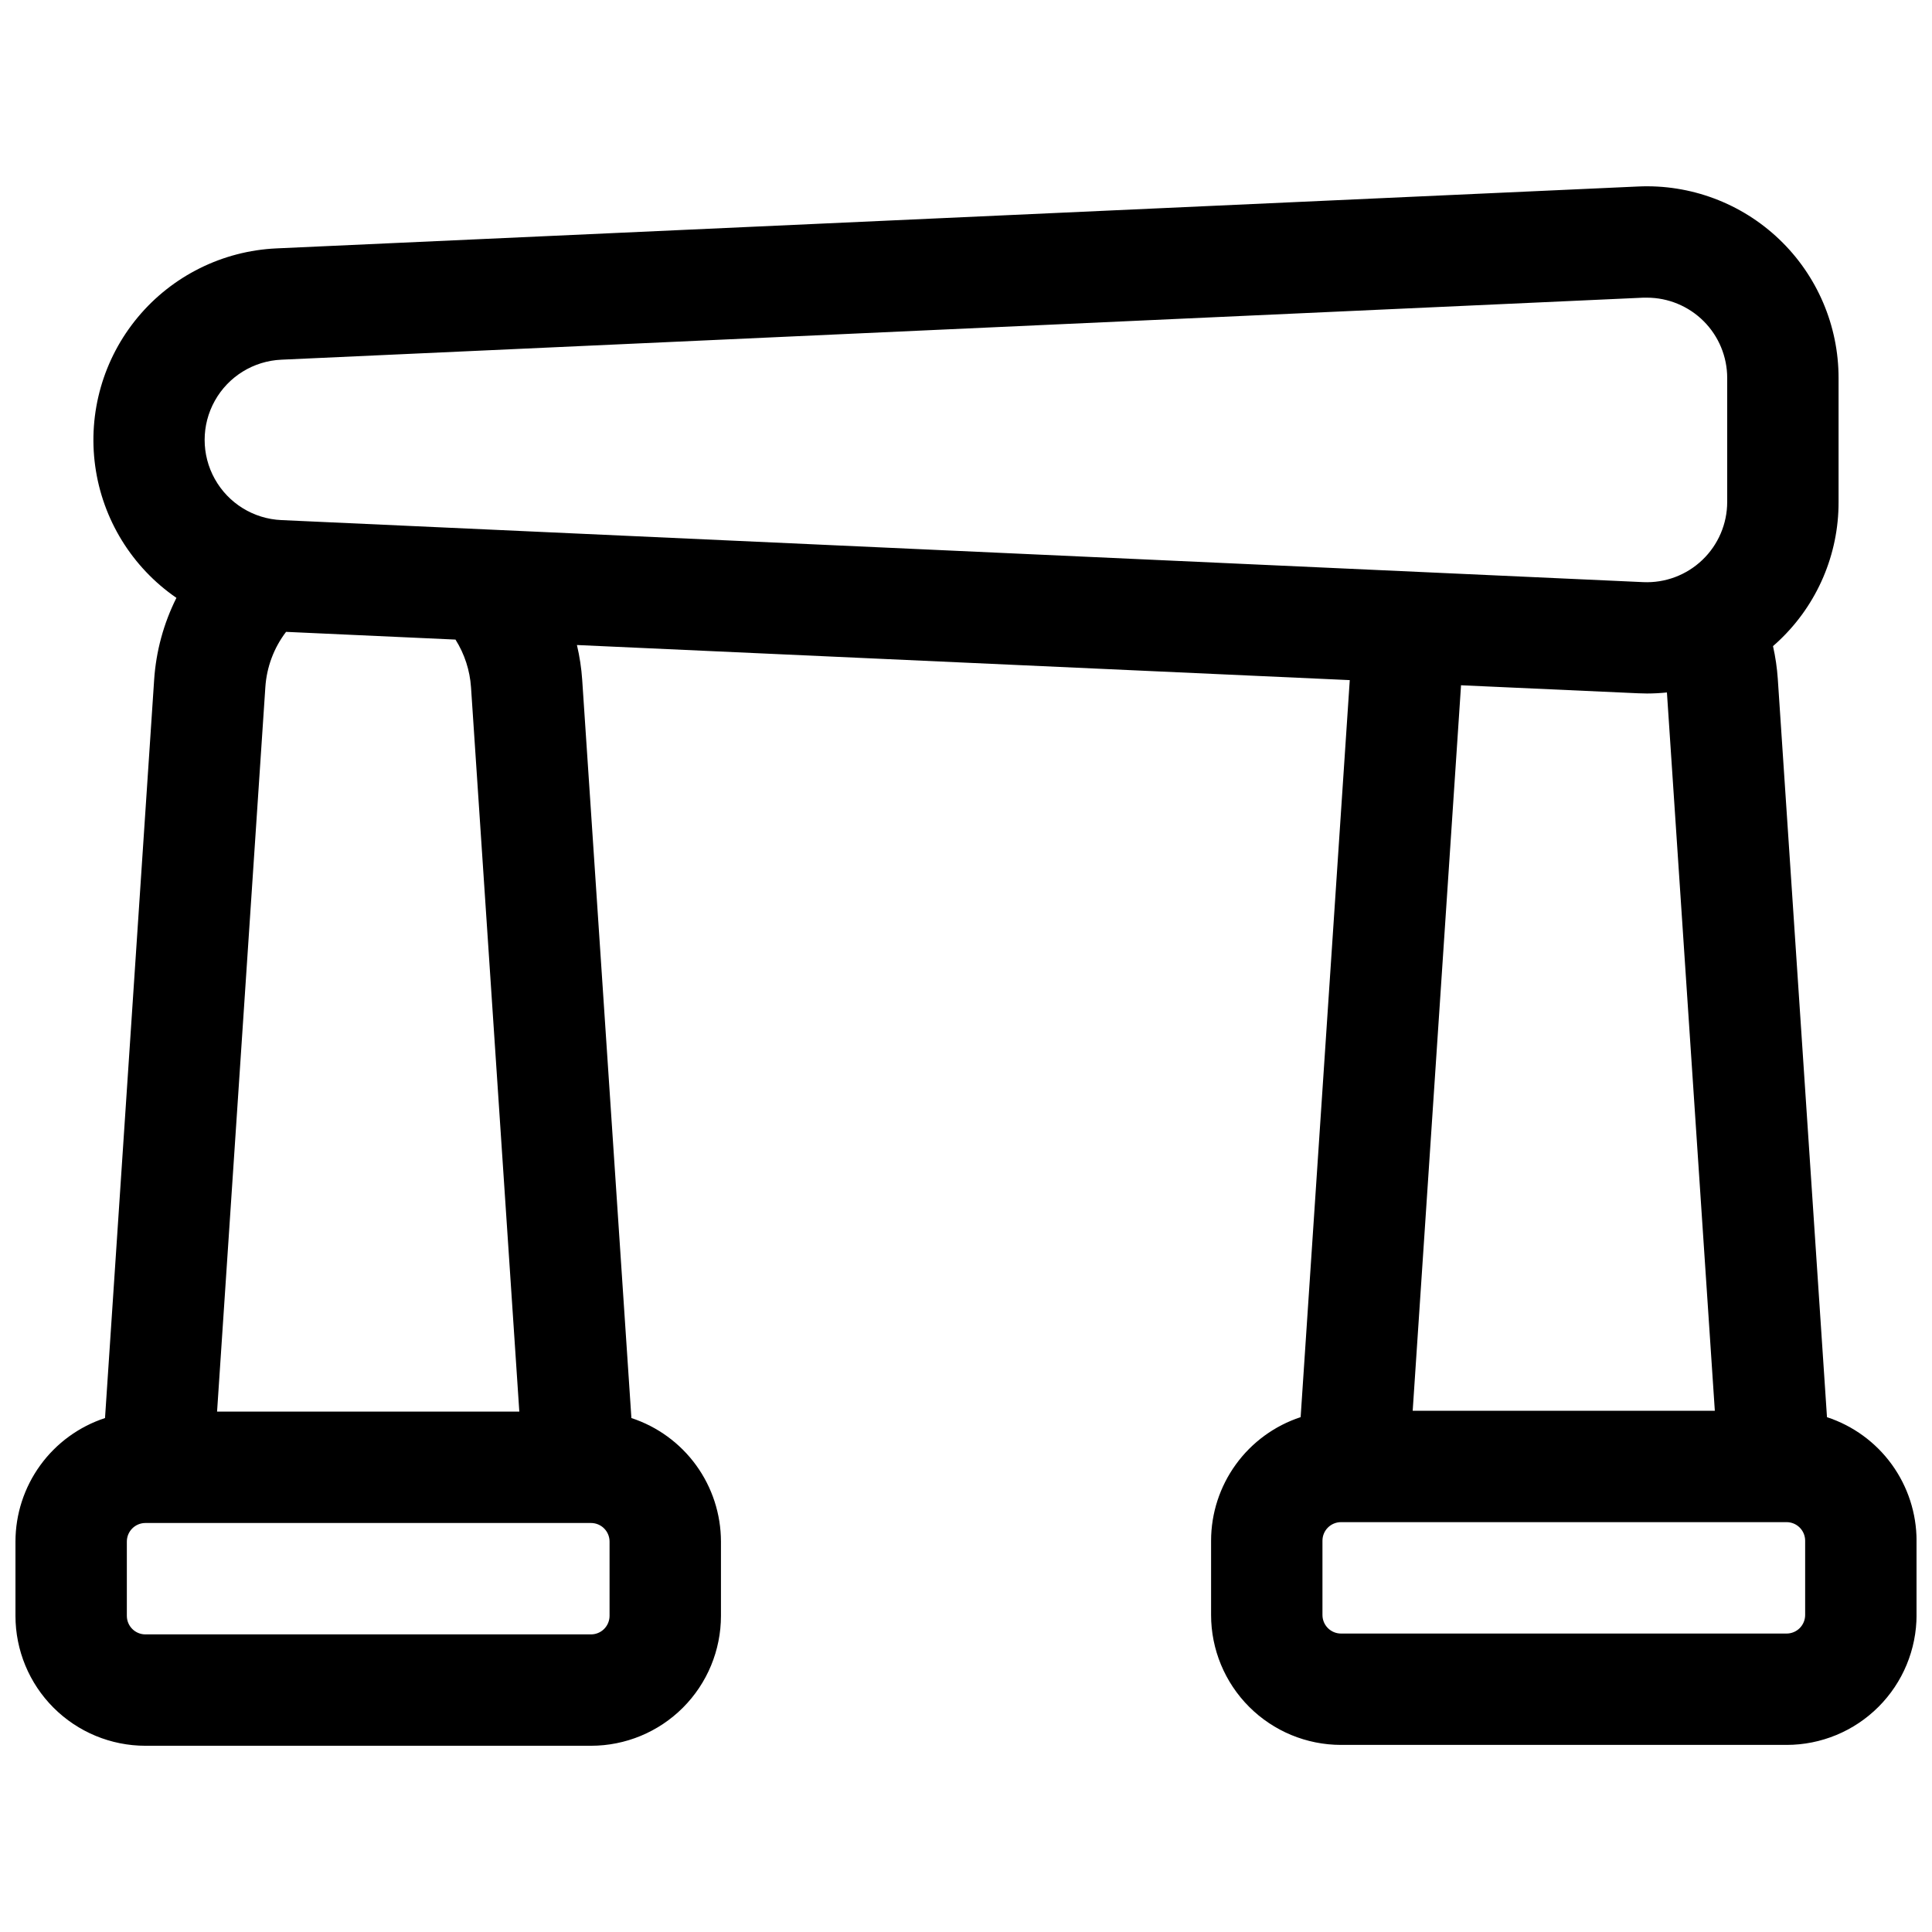 <?xml version="1.0" encoding="UTF-8"?>
<!-- Uploaded to: ICON Repo, www.iconrepo.com, Generator: ICON Repo Mixer Tools -->
<svg width="800px" height="800px" version="1.1" viewBox="144 144 512 512" xmlns="http://www.w3.org/2000/svg">
 <defs>
  <clipPath id="a">
   <path d="m148.09 193h503.81v414h-503.81z"/>
  </clipPath>
 </defs>
 <g clip-path="url(#a)">
  <path d="m628.17 519.57-13.035-195.65c-0.199-2.926-0.625-5.836-1.27-8.695 0.57-0.492 1.121-0.984 1.672-1.516 10.066-9.551 15.746-22.828 15.703-36.703v-32.84c0.004-13.879-5.672-27.152-15.711-36.738-10.035-9.586-23.559-14.648-37.426-14.004l-360.85 16.402c-14.266 0.652-27.602 7.277-36.738 18.254-9.137 10.977-13.234 25.289-11.285 39.438 1.949 14.148 9.762 26.824 21.523 34.922-3.394 6.769-5.402 14.152-5.902 21.707l-13.02 195.65c-6.894 2.262-12.902 6.644-17.164 12.52-4.262 5.879-6.559 12.949-6.57 20.207v19.68c0 9.133 3.629 17.895 10.086 24.352 6.461 6.461 15.219 10.09 24.355 10.09h118.08c9.137 0 17.895-3.629 24.355-10.09 6.457-6.457 10.086-15.219 10.086-24.352v-19.68c-0.012-7.258-2.309-14.328-6.57-20.207-4.262-5.875-10.27-10.258-17.164-12.52l-13.039-195.65c-0.211-3.102-0.68-6.184-1.395-9.211l204.81 9.301-13.02 195.32c-6.898 2.266-12.902 6.648-17.164 12.527-4.262 5.879-6.562 12.949-6.57 20.211v19.68c0 9.133 3.629 17.895 10.09 24.352 6.457 6.461 15.219 10.09 24.352 10.09h118.08c9.133 0 17.891-3.629 24.352-10.09 6.457-6.457 10.086-15.219 10.086-24.352v-19.68c-0.008-7.258-2.309-14.328-6.57-20.207-4.262-5.875-10.266-10.258-17.164-12.52zm-409.58-280.25 360.89-16.434h0.984-0.004c5.644 0.004 11.051 2.25 15.039 6.238 3.988 3.992 6.227 9.402 6.227 15.043v32.84c0 5.809-2.379 11.367-6.582 15.383-4.199 4.016-9.859 6.141-15.664 5.879l-360.89-16.441c-7.375-0.316-14.059-4.438-17.656-10.883-3.602-6.445-3.602-14.297 0-20.742 3.598-6.449 10.281-10.566 17.656-10.883zm86.949 332.89c0 1.305-0.52 2.555-1.441 3.481-0.922 0.922-2.176 1.438-3.481 1.438h-118.08c-2.719 0-4.922-2.199-4.922-4.918v-19.68c0-2.719 2.203-4.922 4.922-4.922h118.08c1.305 0 2.559 0.52 3.481 1.441 0.922 0.922 1.441 2.176 1.441 3.481zm-36.715-246.09 12.801 191.97h-80.098l12.793-191.97c0.348-5.324 2.258-10.43 5.492-14.672l44.898 2.047c2.394 3.805 3.809 8.141 4.113 12.625zm309.28 1.605c0.797 0 1.586 0.059 2.383 0.059 1.758-0.004 3.516-0.094 5.266-0.277l12.695 190.36h-80.07l12.793-191.97v-0.297zm44.281 244.26c0 1.305-0.52 2.555-1.441 3.481-0.922 0.922-2.172 1.441-3.477 1.441h-118.08c-2.719 0-4.922-2.203-4.922-4.922v-19.68c0-2.719 2.203-4.922 4.922-4.922h118.08c1.305 0 2.555 0.52 3.477 1.441 0.922 0.926 1.441 2.176 1.441 3.481z"/>
 </g>
</svg>